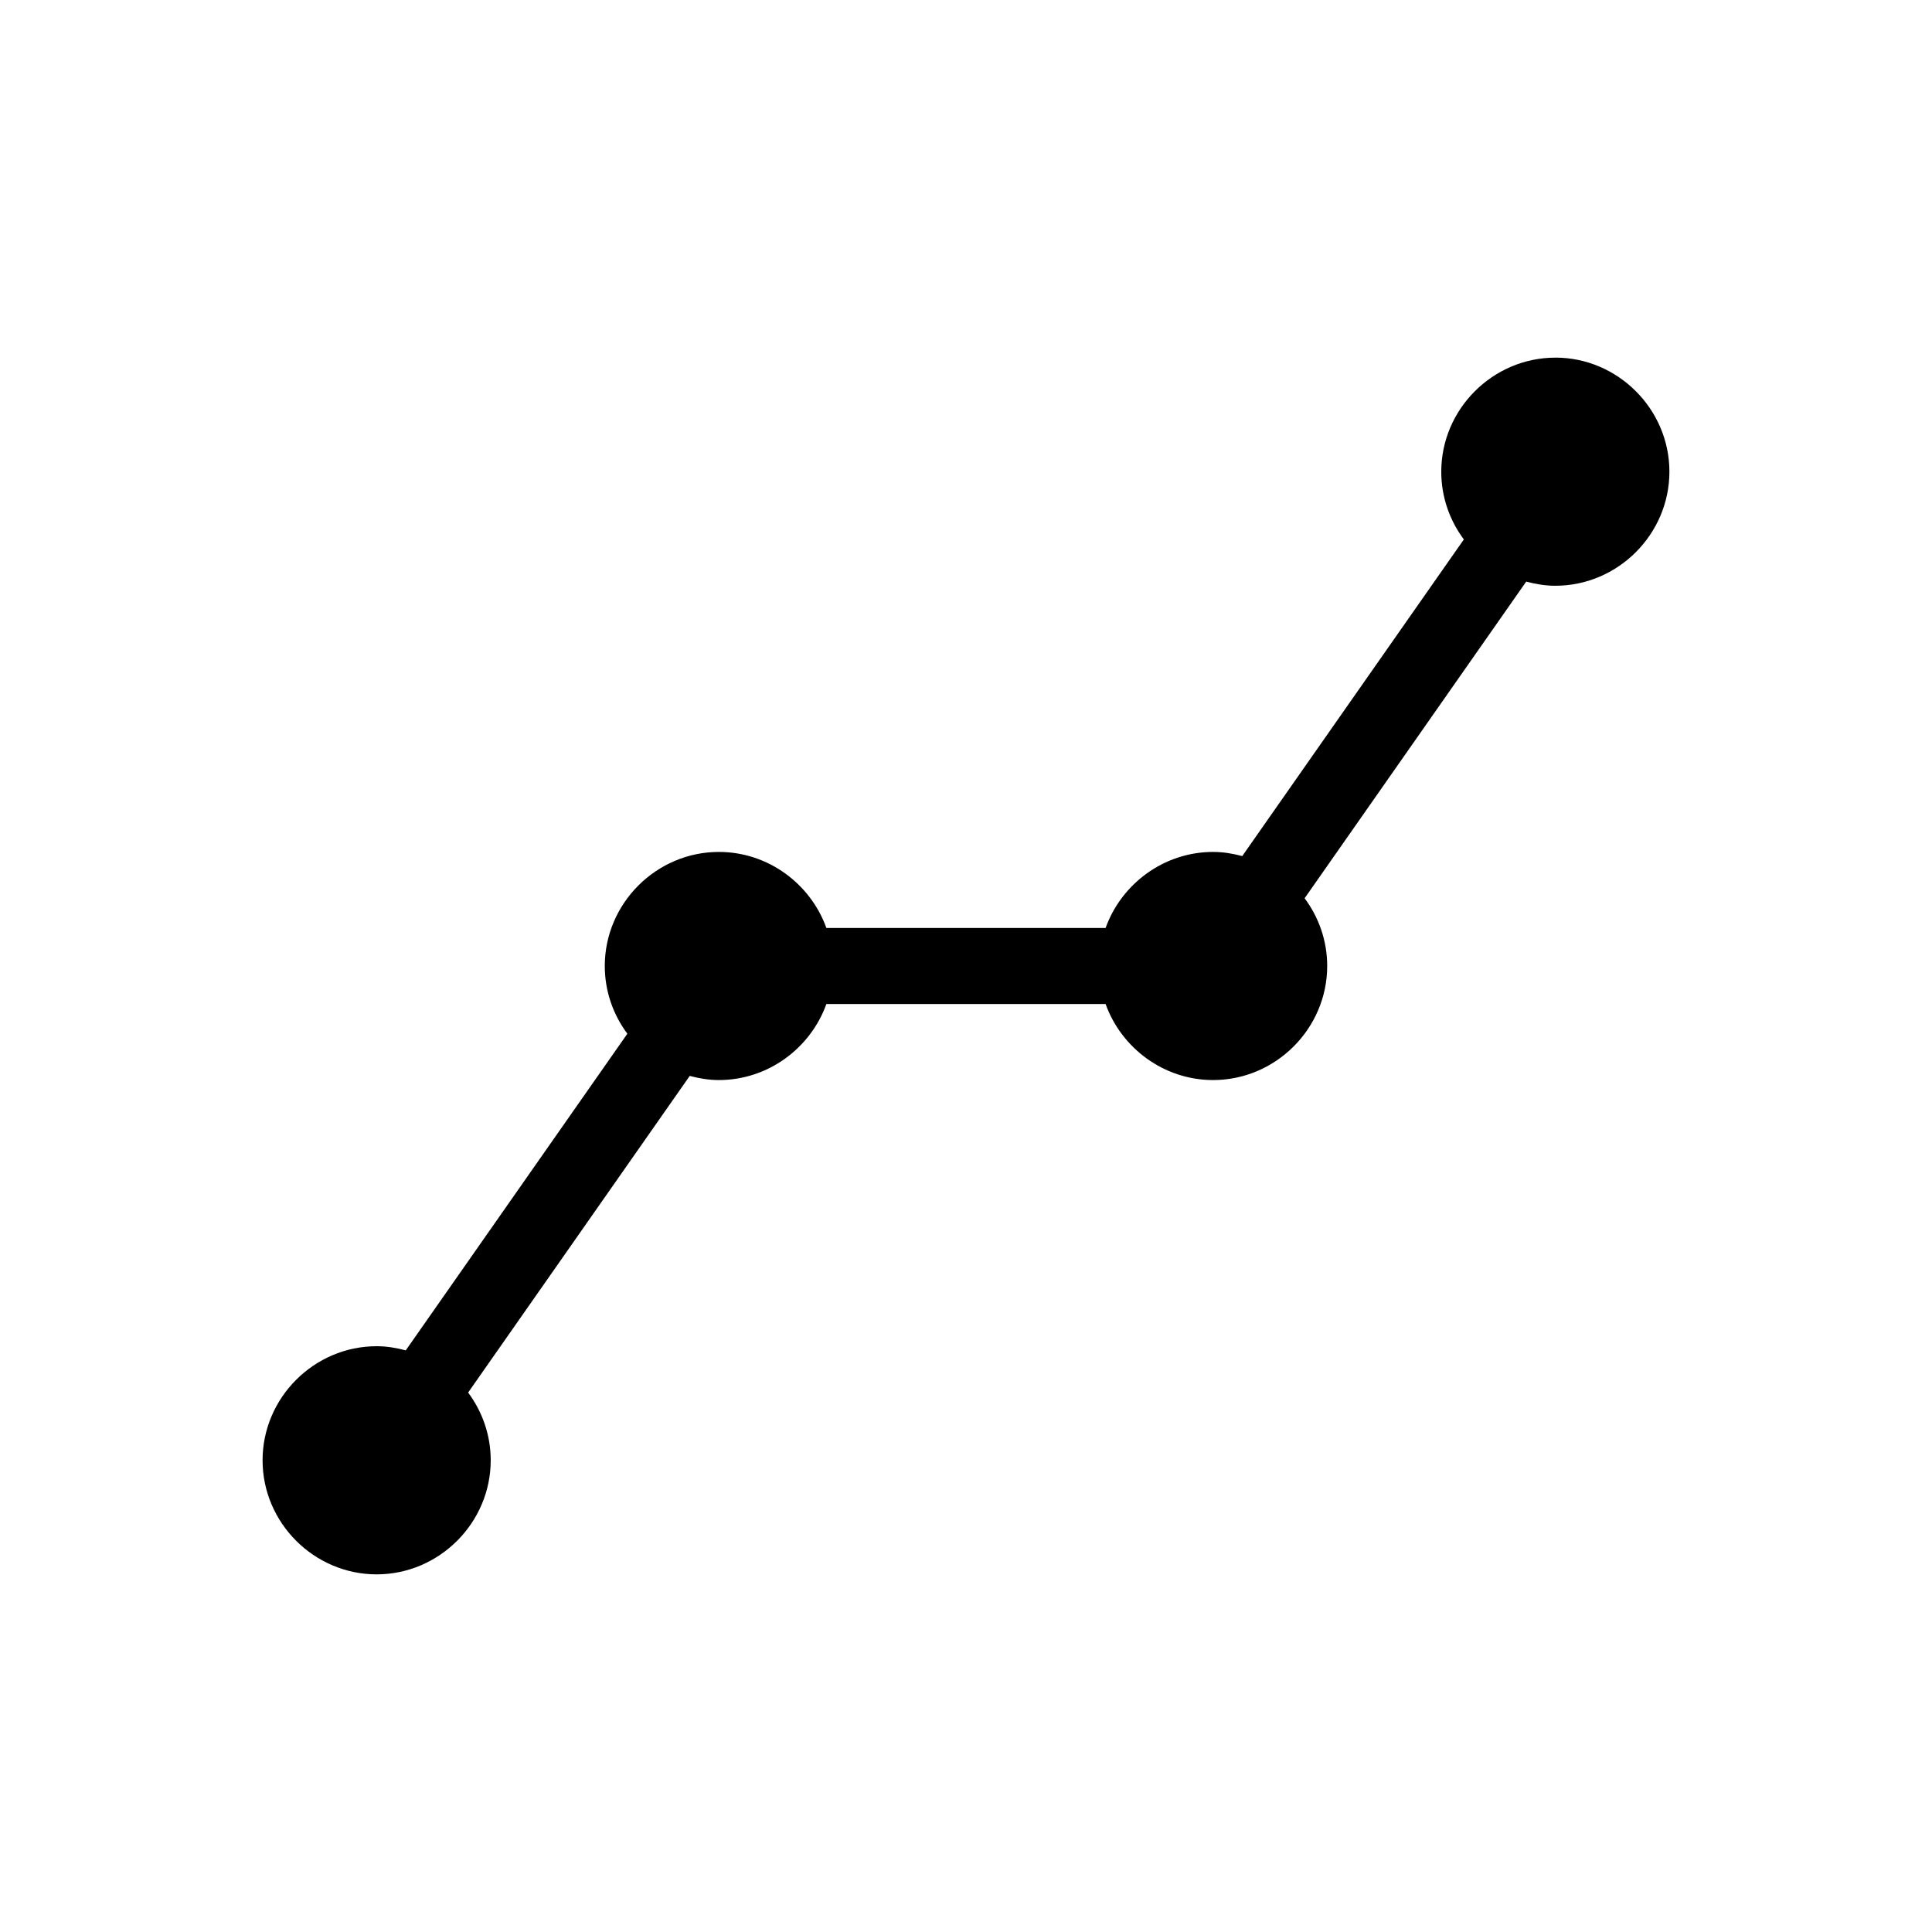 <?xml version="1.0" encoding="UTF-8"?>
<!-- The Best Svg Icon site in the world: iconSvg.co, Visit us! https://iconsvg.co -->
<svg fill="#000000" width="800px" height="800px" version="1.1" viewBox="144 144 512 512" xmlns="http://www.w3.org/2000/svg">
 <path d="m556.18 238.78c-16.574 0-30.23 13.652-30.23 30.23 0 6.695 2.234 12.914 5.984 17.949l-58.727 83.914c-2.477-0.664-5.043-1.102-7.715-1.102-13.051 0-24.305 8.465-28.496 20.152h-73.996c-4.191-11.691-15.445-20.152-28.496-20.152-16.574 0-30.23 13.652-30.23 30.23 0 6.695 2.234 12.914 5.984 17.949l-58.727 83.914c-2.477-0.664-5.043-1.102-7.715-1.102-16.574 0-30.23 13.652-30.23 30.23 0 16.574 13.652 30.23 30.23 30.23 16.574 0 30.23-13.652 30.23-30.23 0-6.695-2.234-12.914-5.984-17.949l58.727-83.918c2.477 0.664 5.043 1.102 7.715 1.102 13.051 0 24.305-8.465 28.496-20.152h73.996c4.191 11.688 15.445 20.152 28.496 20.152 16.574 0 30.23-13.652 30.23-30.23 0-6.695-2.234-12.914-5.984-17.949l58.727-83.918c2.477 0.664 5.043 1.102 7.715 1.102 16.574 0 30.23-13.652 30.23-30.23 0-16.574-13.652-30.23-30.23-30.23z"/>
</svg>